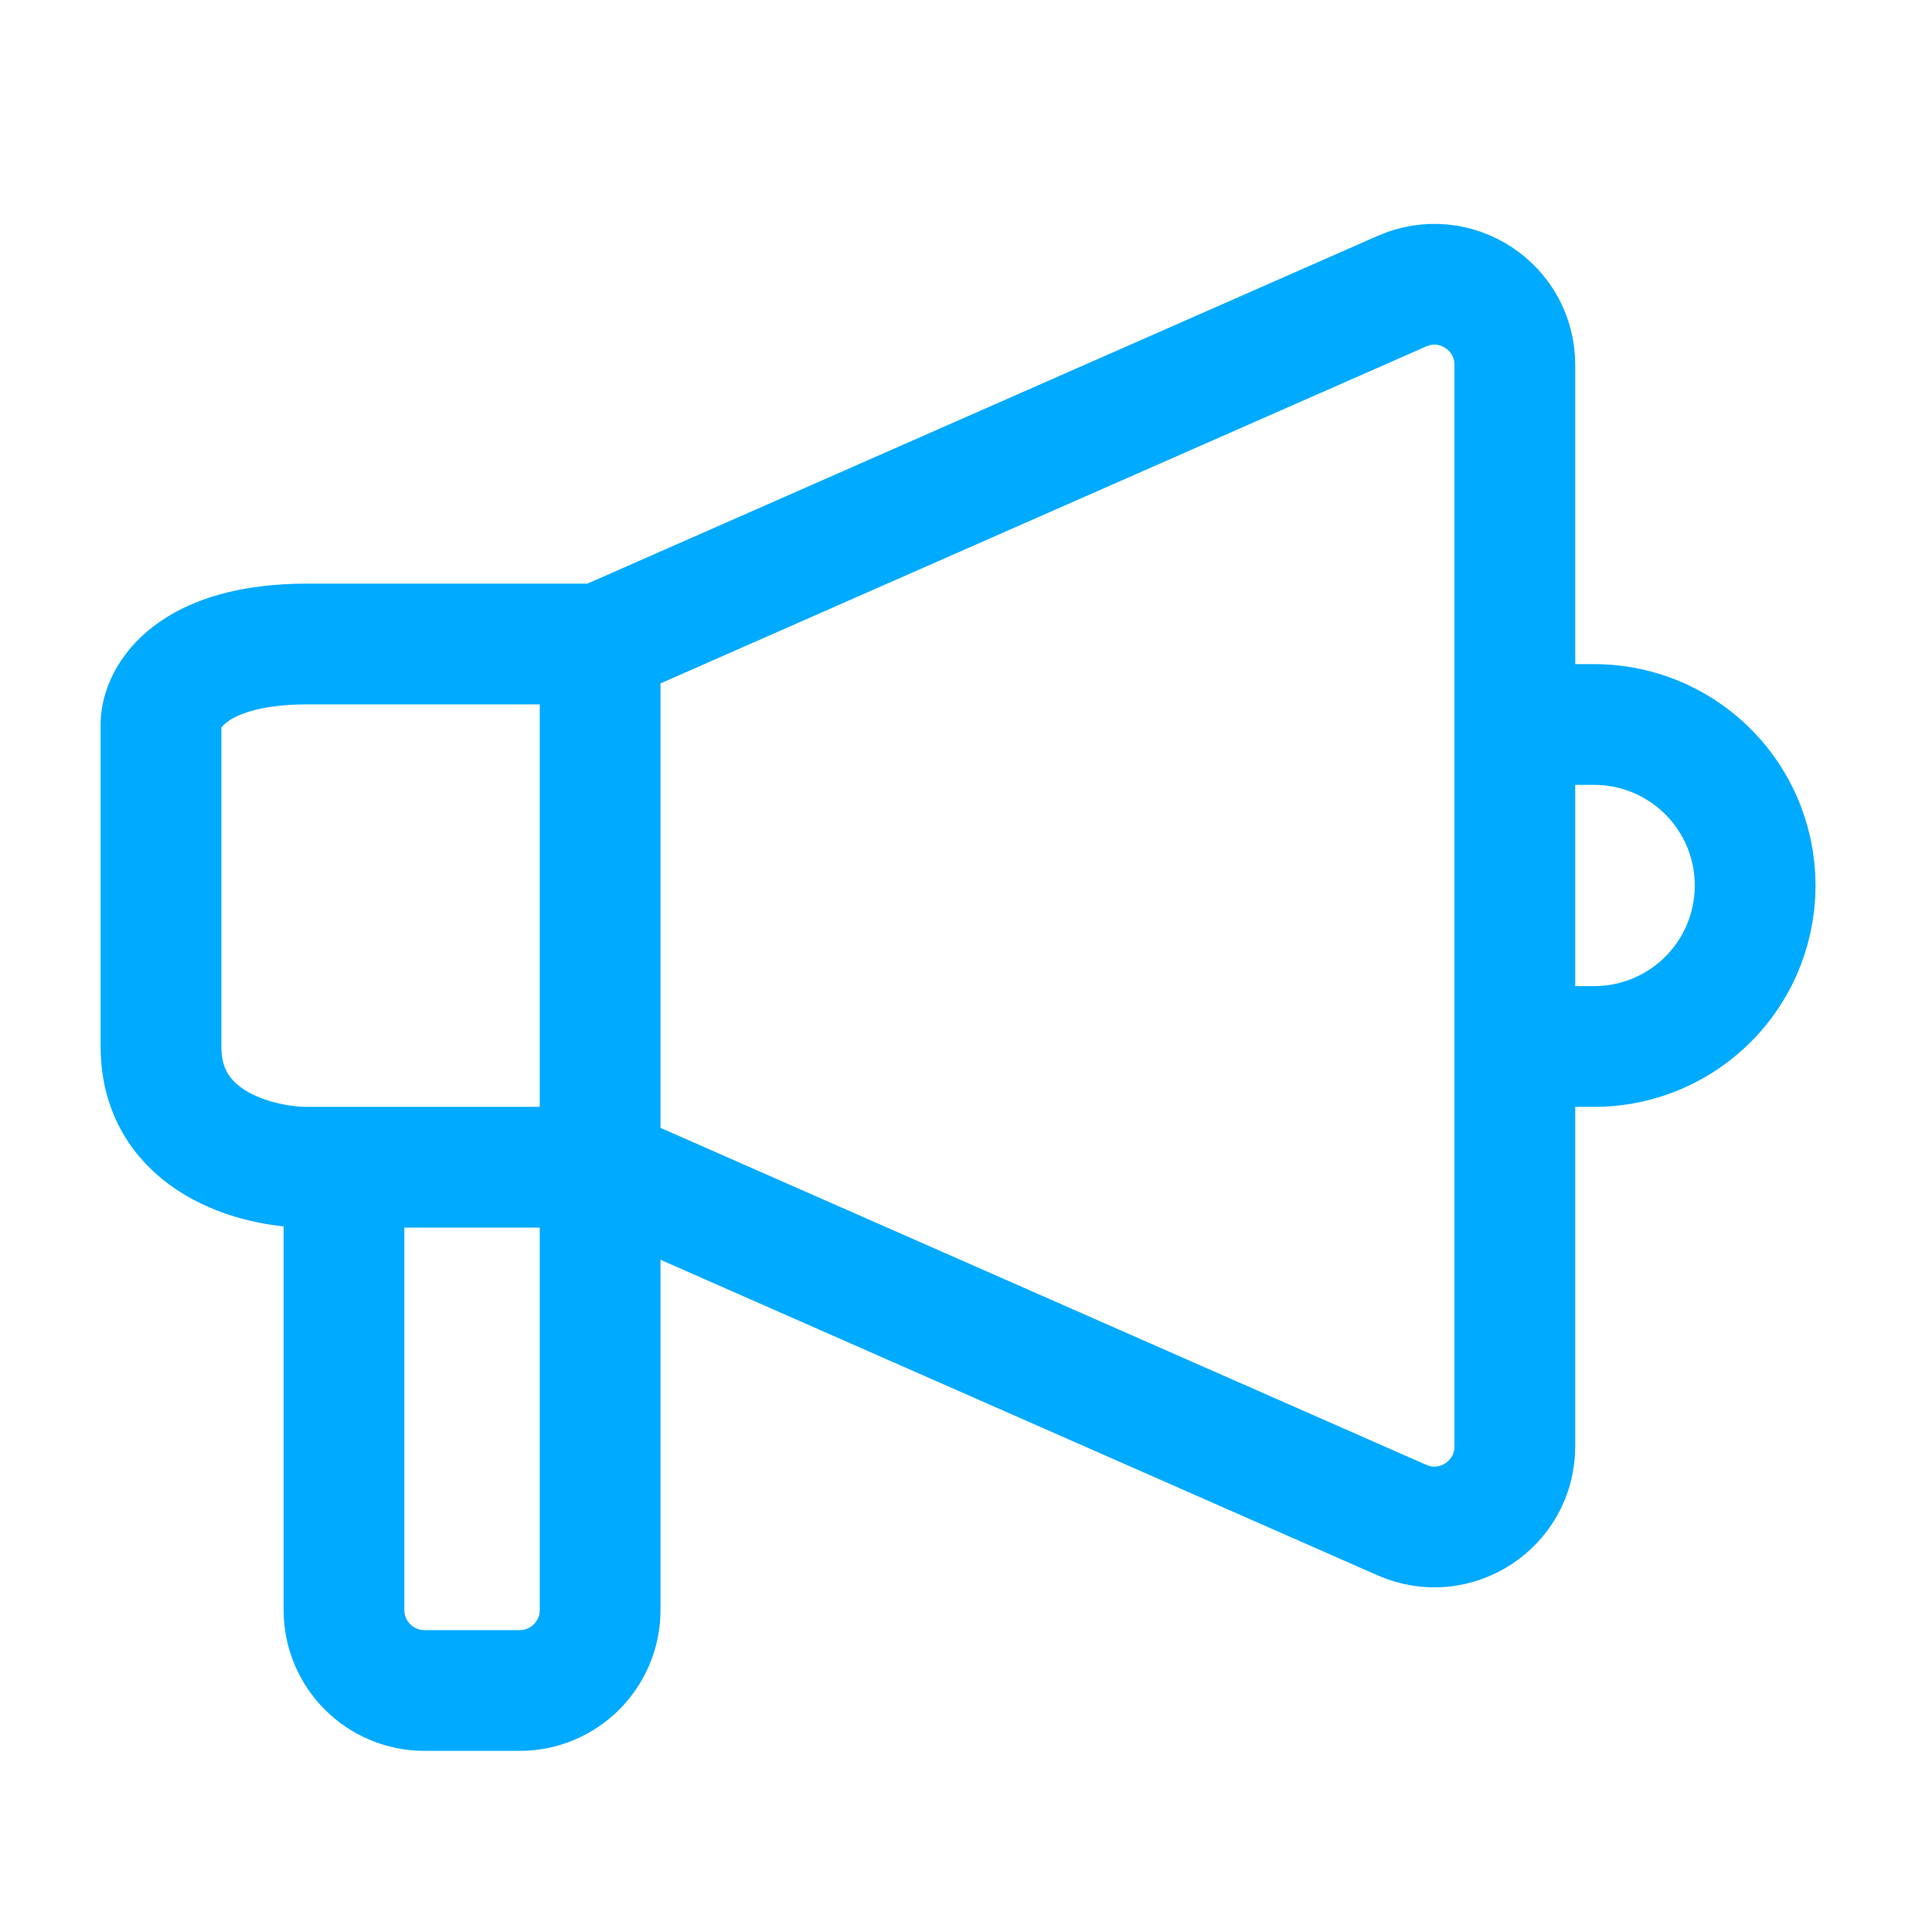 <svg width="24" height="24" viewBox="0 0 24 24" fill="none" xmlns="http://www.w3.org/2000/svg">
<path d="M7.455 8V14.5M7.455 8C6.848 8 5.273 8 3.818 8C2.364 8 2 8.667 2 9C2 9.833 2 11.8 2 13C2 14.2 3.212 14.5 3.818 14.5H7.455M7.455 8L17.415 3.617C18.076 3.326 18.818 3.81 18.818 4.533V17.968C18.818 18.689 18.076 19.174 17.415 18.883L7.455 14.5" stroke="#00AAFF" stroke-width="1.5"/>
<path d="M4.273 15V20C4.273 20.552 4.72 21 5.273 21H6.455C7.007 21 7.455 20.552 7.455 20V15" stroke="#00AAFF" stroke-width="1.5"/>
<path d="M19.273 9H19.803C20.587 9 21.299 9.458 21.624 10.172V10.172C21.863 10.698 21.863 11.302 21.624 11.828V11.828C21.299 12.542 20.587 13 19.803 13H19.273" stroke="#00AAFF" stroke-width="1.5"/>
</svg>
